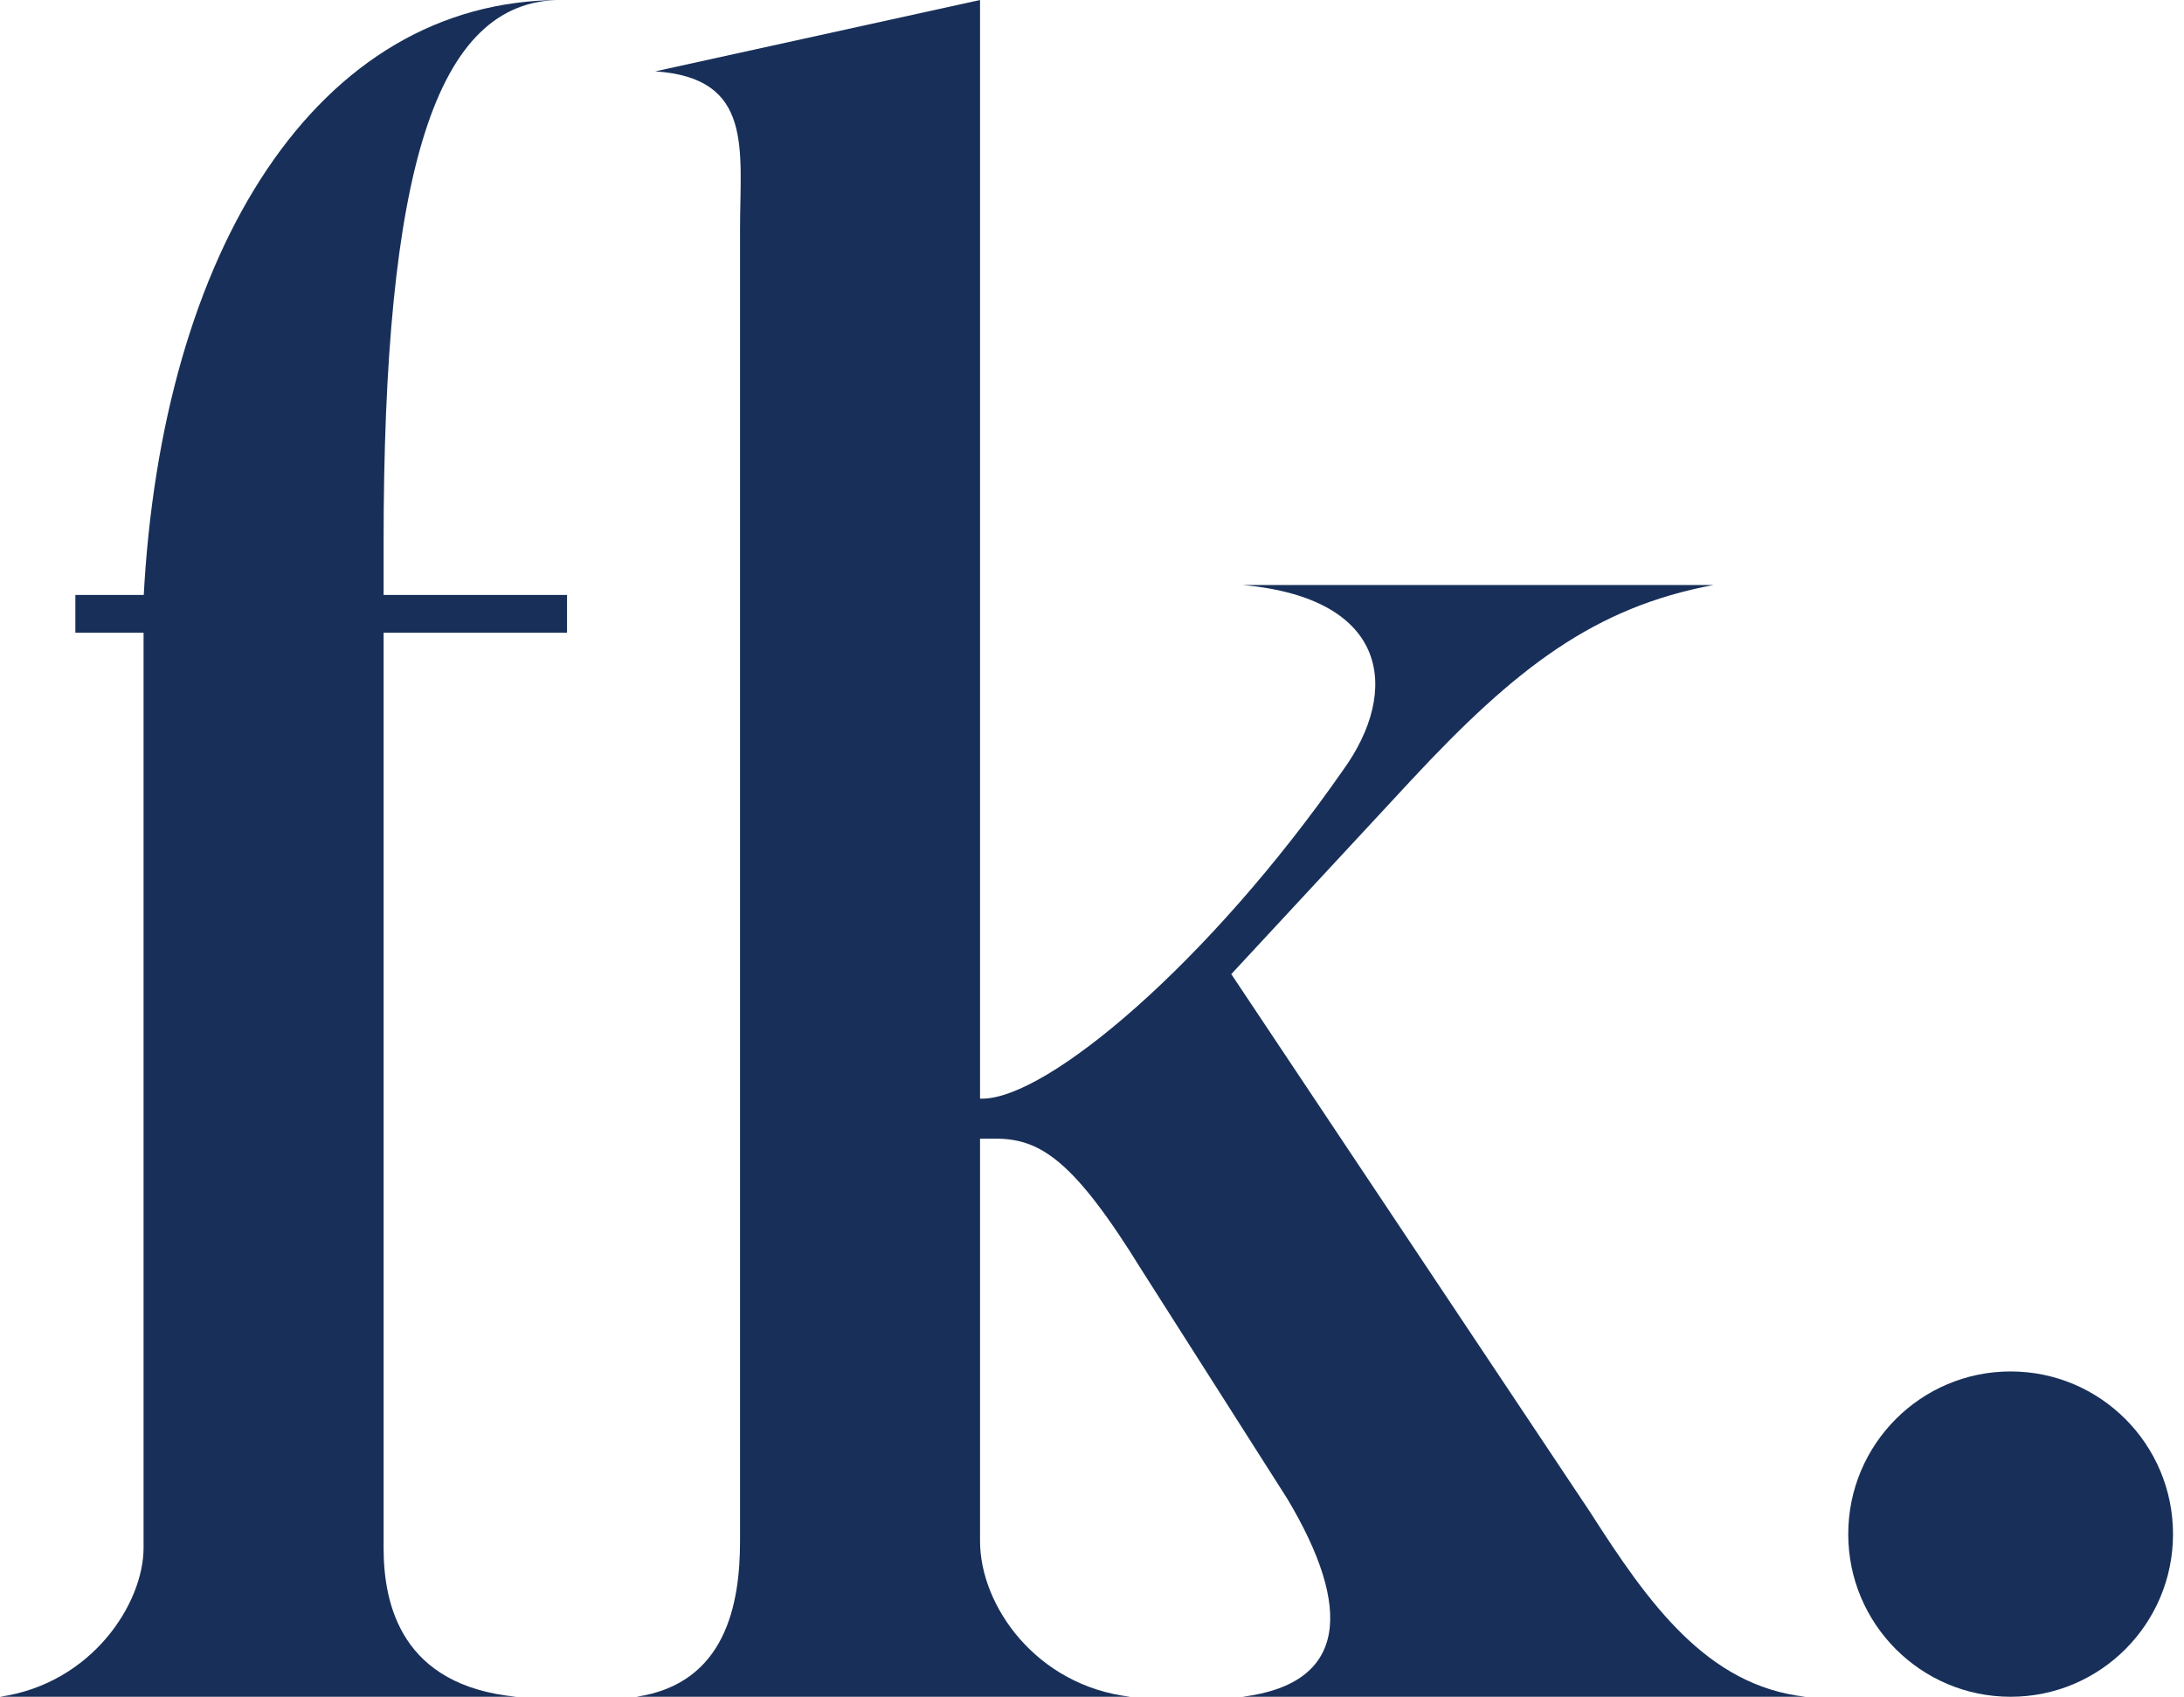 <svg xmlns="http://www.w3.org/2000/svg" width="103" height="80" viewBox="0 0 103 80" fill="none"><path d="M0 80C4.338 79.371 6.771 75.597 6.771 72.976V29.678V28.21C7.617 11.855 14.917 0 26.448 0C20.524 0 18.091 8.081 18.091 25.589V27.598V29.925V72.976C18.091 75.702 18.957 79.476 24.353 80H0Z" fill="#183059"></path><path d="M58.598 80C63.57 79.371 63.782 75.806 60.714 70.669L53.837 59.871C50.664 54.734 49.077 53.686 46.961 53.686H46.22V72.661C46.22 75.702 48.865 79.476 53.309 80H30.014C34.245 79.371 34.901 75.597 34.901 72.661V10.807C34.901 7.033 35.558 3.678 30.903 3.364L46.22 0V51.799H46.326C49.394 51.799 57.011 45.404 63.359 36.283C66.004 32.613 65.581 28.21 58.598 27.581H80.815C75.208 28.63 71.505 31.46 66.533 36.807L58.069 45.928L74.996 71.299C77.747 75.597 80.497 79.476 85.152 80H58.598Z" fill="#183059"></path><path d="M3.554 28.051H26.742V29.831H3.554V28.051Z" fill="#183059"></path><path d="M87.165 72.331C87.165 68.095 90.593 64.661 94.823 64.661C99.053 64.661 102.482 68.095 102.482 72.331C102.482 76.566 99.053 80 94.823 80C90.593 80 87.165 76.566 87.165 72.331Z" fill="#183059"></path></svg>